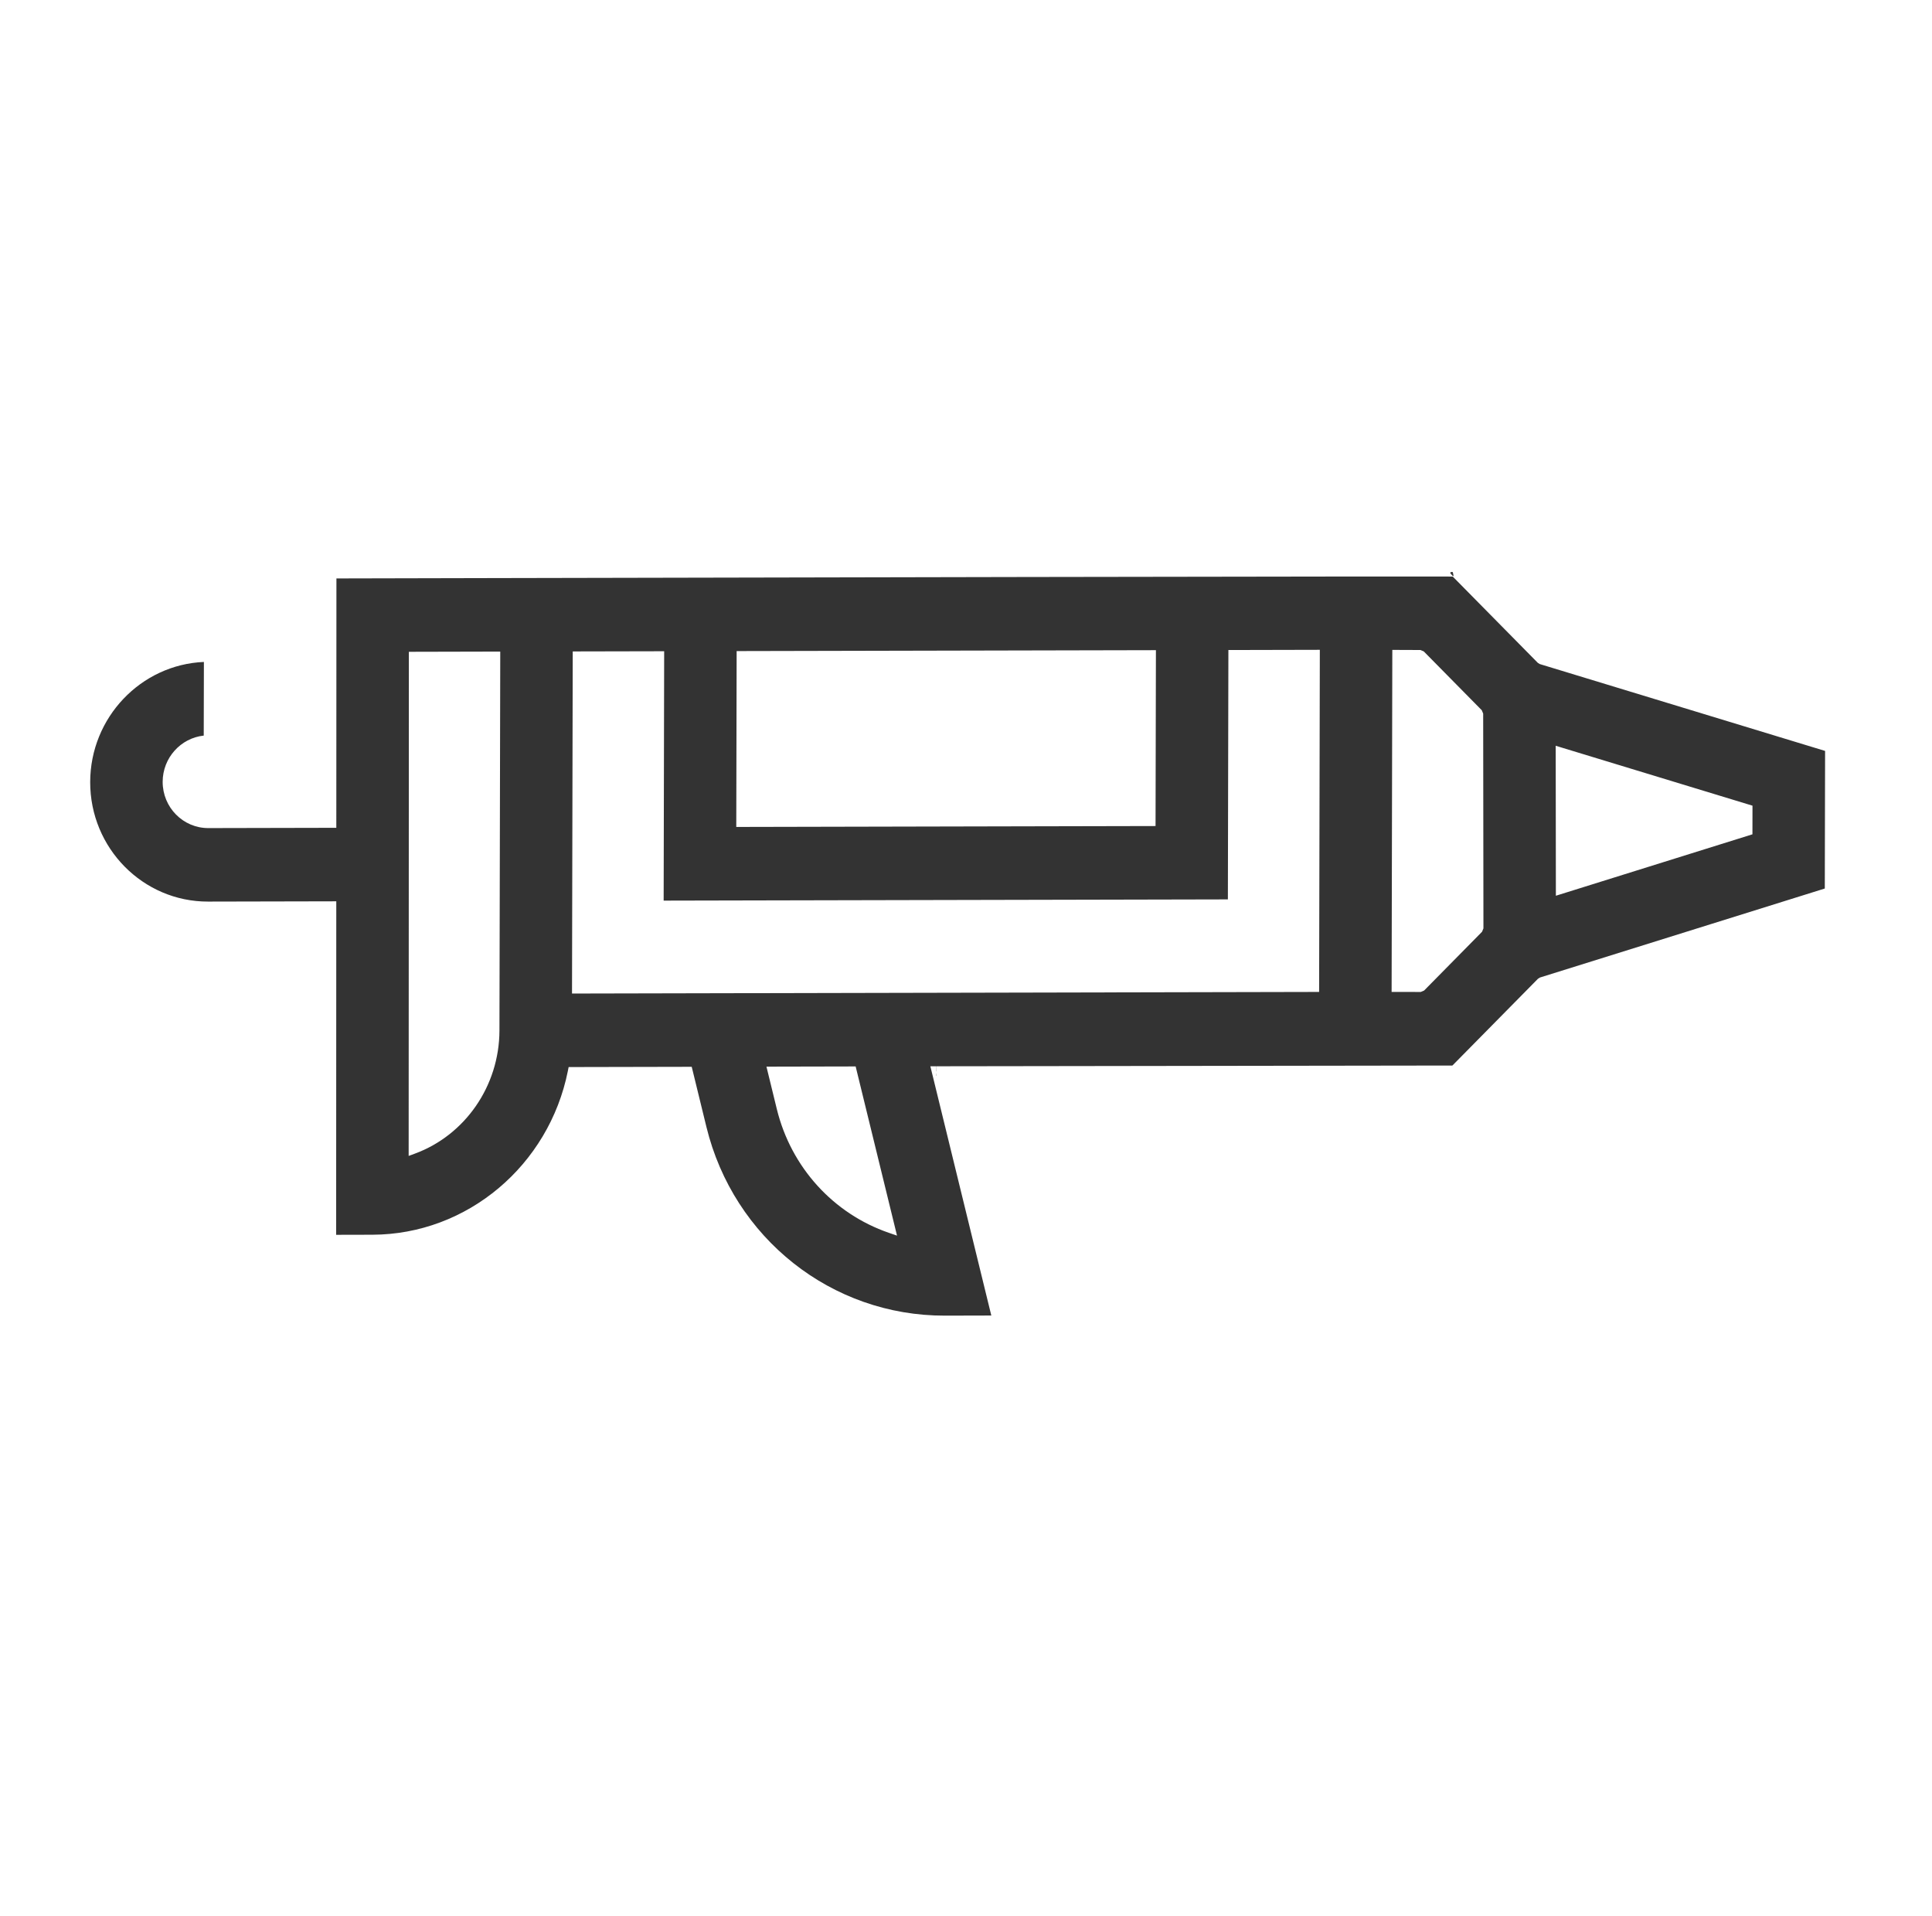 <?xml version="1.0" encoding="UTF-8"?> <svg xmlns="http://www.w3.org/2000/svg" width="119" height="118" viewBox="0 0 119 118" fill="none"> <path fill-rule="evenodd" clip-rule="evenodd" d="M5.555 48.16C5.546 52.23 8.805 55.535 12.818 55.526L20.713 55.509L20.705 76.048L22.932 76.043C28.785 76.031 33.815 71.766 34.978 65.954L35.025 65.717L42.606 65.701L43.513 69.411C45.187 76.256 51.219 81.041 58.199 81.026L61.059 81.019L57.305 65.669L57.678 65.668L57.679 65.668C57.679 65.799 57.679 65.901 57.678 65.98C57.681 65.98 57.684 65.98 57.687 65.98L57.686 65.668H57.686L57.723 65.668L58.14 65.668L61.605 65.663L89.46 65.623L94.733 60.276L94.854 60.202L112.397 54.721L112.415 46.247L94.843 40.898L94.721 40.823L89.481 35.509C89.35 35.508 89.112 35.507 88.742 35.506C87.665 35.504 85.605 35.504 82.318 35.507C73.36 35.515 56.73 35.545 30.531 35.602L20.722 35.624L20.715 50.982L12.83 50.999C11.277 51.002 10.016 49.724 10.019 48.148C10.022 46.673 11.133 45.454 12.549 45.303L12.559 40.767C8.679 40.932 5.563 44.189 5.555 48.16ZM57.687 66.135L57.678 66.098C57.678 66.26 57.678 66.26 57.678 66.26L57.683 66.26L57.688 66.26L57.687 66.135ZM89.362 35.228C89.413 35.229 89.453 35.229 89.484 35.23L89.535 35.483L89.459 35.452L89.326 35.294L89.327 35.293L89.33 35.287L89.33 35.287L89.334 35.28L89.334 35.279L89.335 35.278C89.345 35.26 89.354 35.244 89.362 35.228ZM54.745 75.924L55.251 76.098L52.703 65.679L47.209 65.691L47.847 68.301C48.726 71.897 51.333 74.748 54.745 75.924ZM107.94 51.383L107.943 49.619L95.822 45.929L95.833 55.166L107.94 51.383ZM87.697 40.119L87.492 40.032L85.759 40.025L85.758 40.322L85.737 50.556L85.724 56.894L85.716 60.793L85.715 61.089L87.509 61.092L87.716 61.005L91.285 57.385L91.371 57.176L91.355 43.95L91.269 43.741L87.697 40.119ZM71.175 50.873L71.198 40.042L45.373 40.098L45.35 50.929L71.175 50.873ZM81.294 40.02L75.662 40.033L75.63 55.391L40.877 55.466L40.909 40.108L35.277 40.12L35.233 61.189L81.25 61.09L81.294 40.02ZM30.812 40.129L25.184 40.142L25.171 71.19L25.563 71.045C28.645 69.906 30.754 66.886 30.763 63.469L30.812 40.427L30.812 40.129Z" fill="#333333"></path> </svg> 